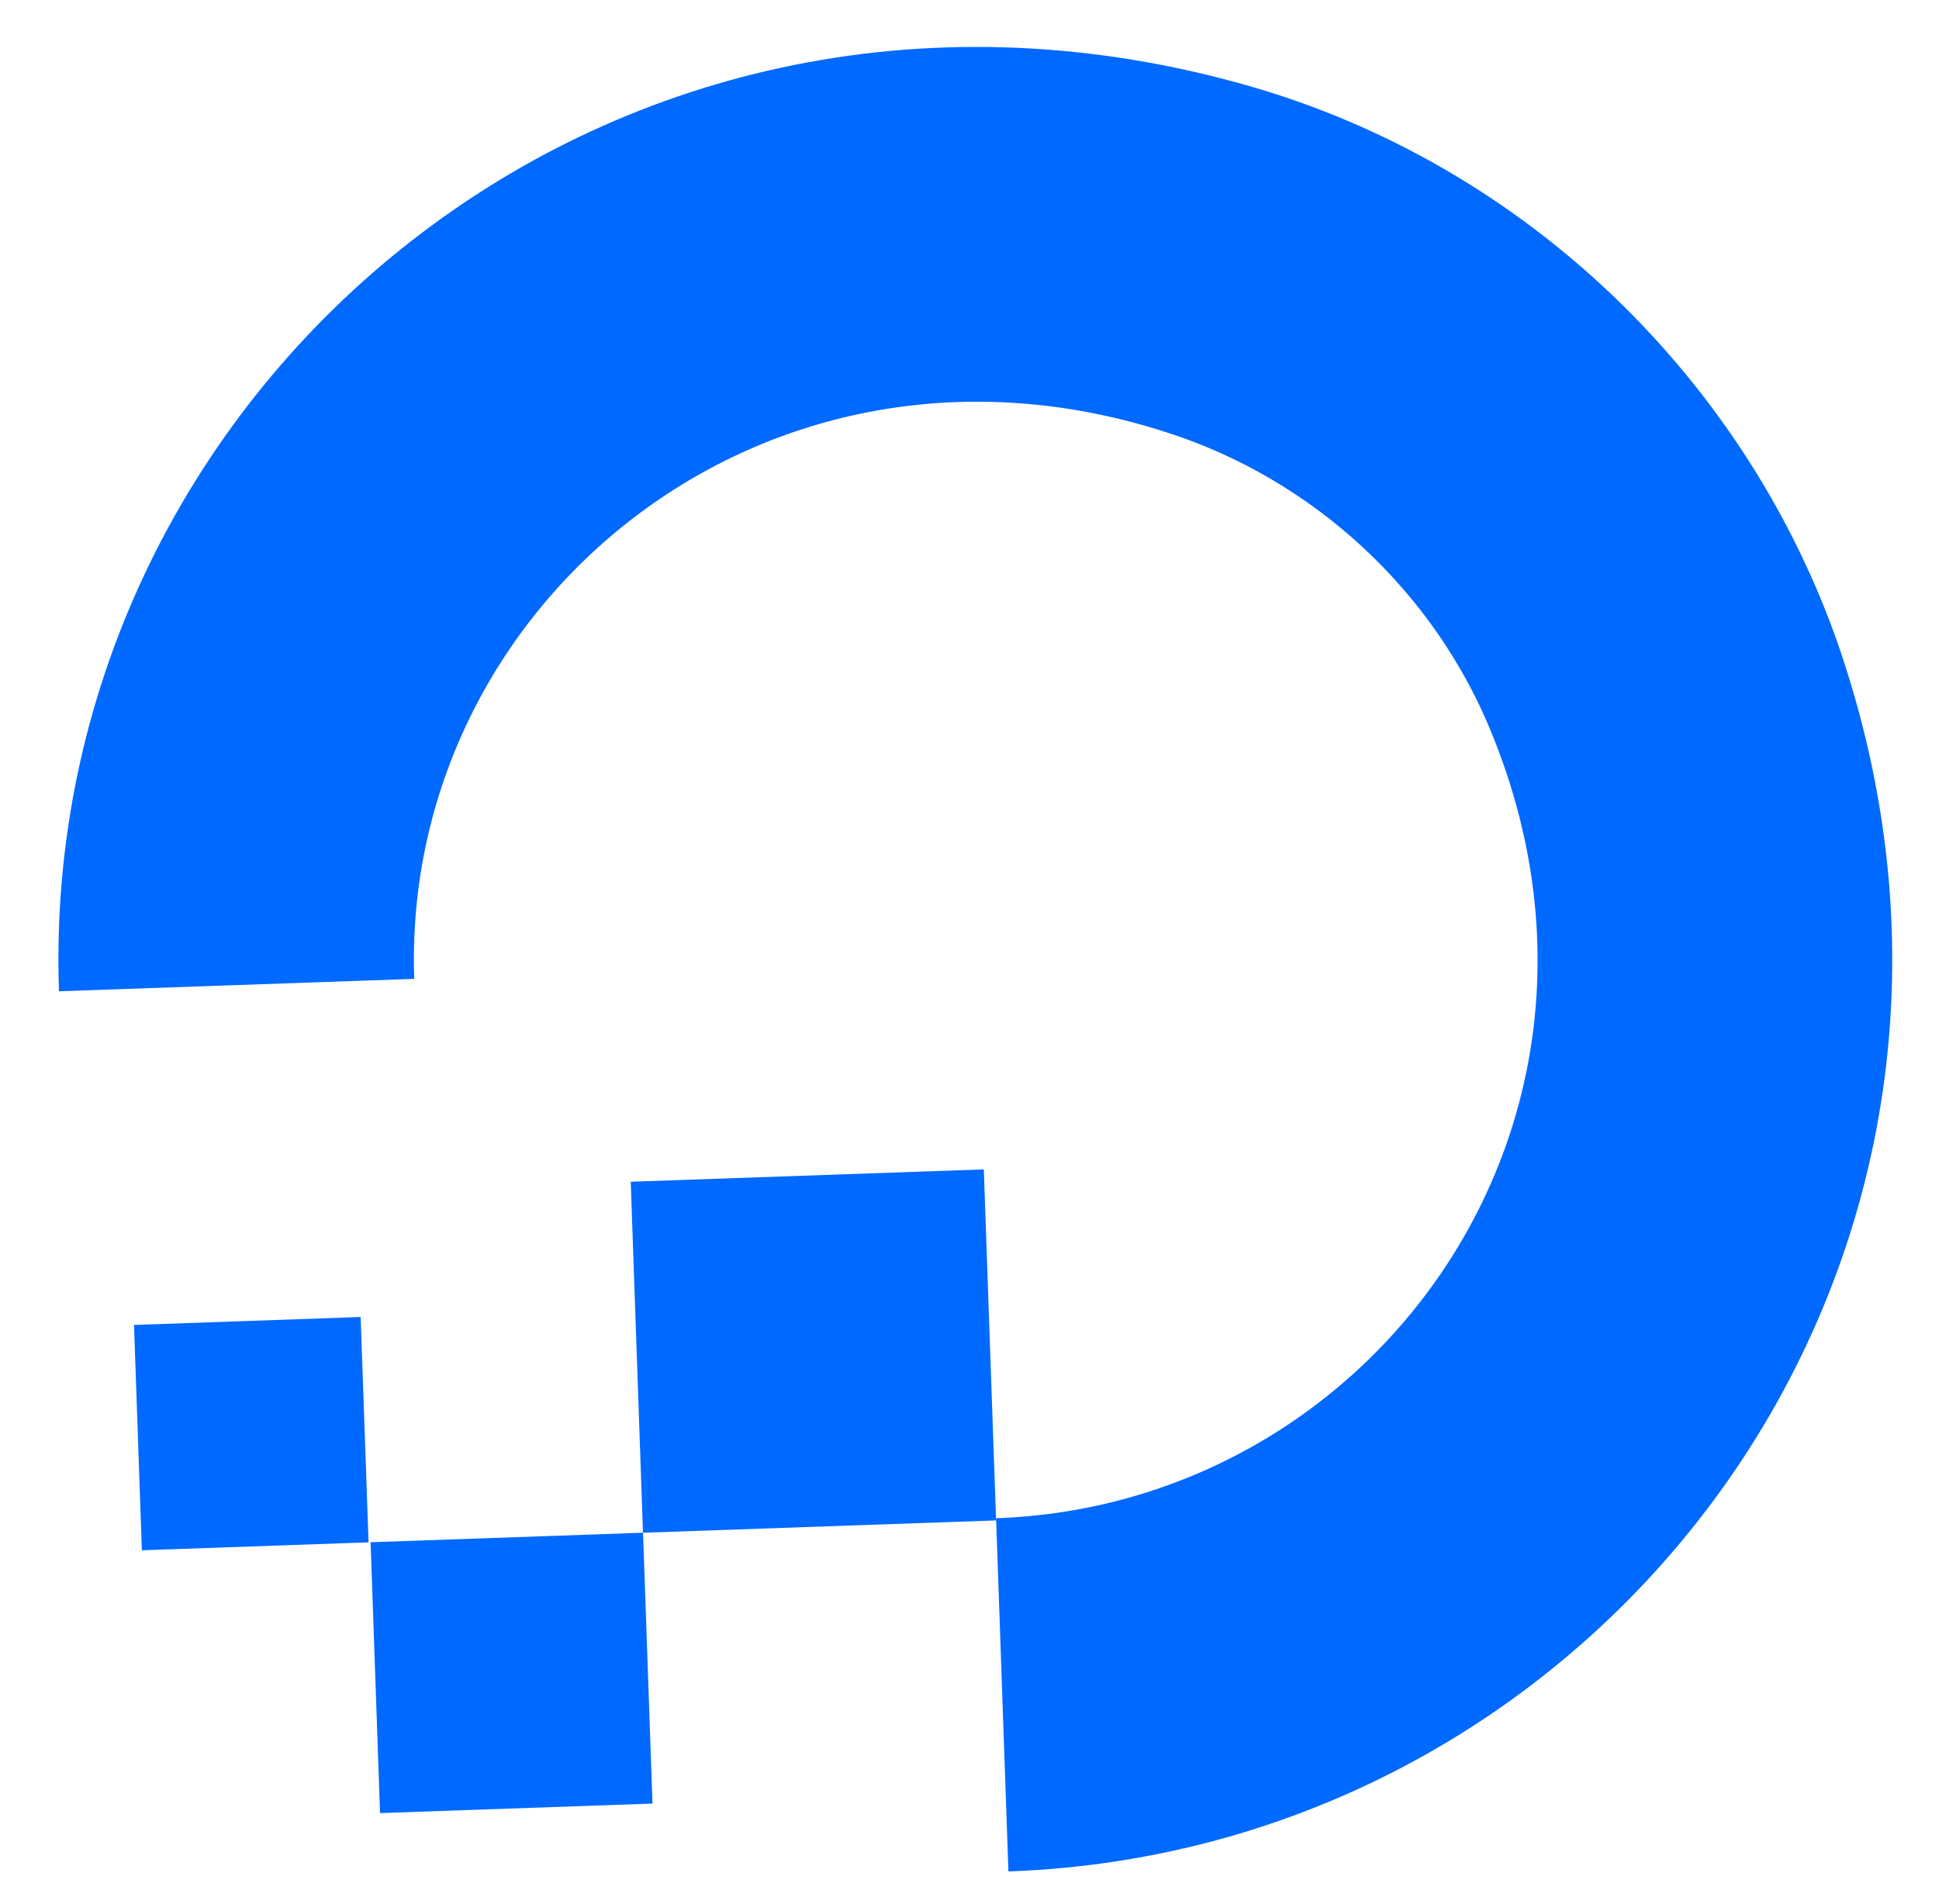 <svg width="55" height="54" viewBox="0 0 55 54" fill="none" xmlns="http://www.w3.org/2000/svg">
<path fill-rule="evenodd" clip-rule="evenodd" d="M28.604 53.086L28.254 43.067C38.95 42.694 46.805 31.896 42.334 20.853C40.706 16.786 37.252 13.584 33.059 12.254C21.665 8.59 11.381 17.195 11.75 27.767L1.673 28.119C1.082 11.216 17.066 -2.573 35.065 2.337C42.938 4.462 49.337 10.454 52.08 18.112C58.265 35.681 45.605 52.492 28.604 53.086Z" fill="#0069FF"/>
<path fill-rule="evenodd" clip-rule="evenodd" d="M28.254 43.129L18.238 43.479L17.891 33.522L27.906 33.172L28.254 43.129Z" fill="#0069FF"/>
<path fill-rule="evenodd" clip-rule="evenodd" d="M18.508 51.161L10.78 51.431L10.512 43.748L18.24 43.478L18.508 51.161Z" fill="#0069FF"/>
<path fill-rule="evenodd" clip-rule="evenodd" d="M10.515 43.749L4.024 43.976L3.801 37.584L10.23 37.359L10.454 43.752L10.515 43.749Z" fill="#0069FF"/>
</svg>
